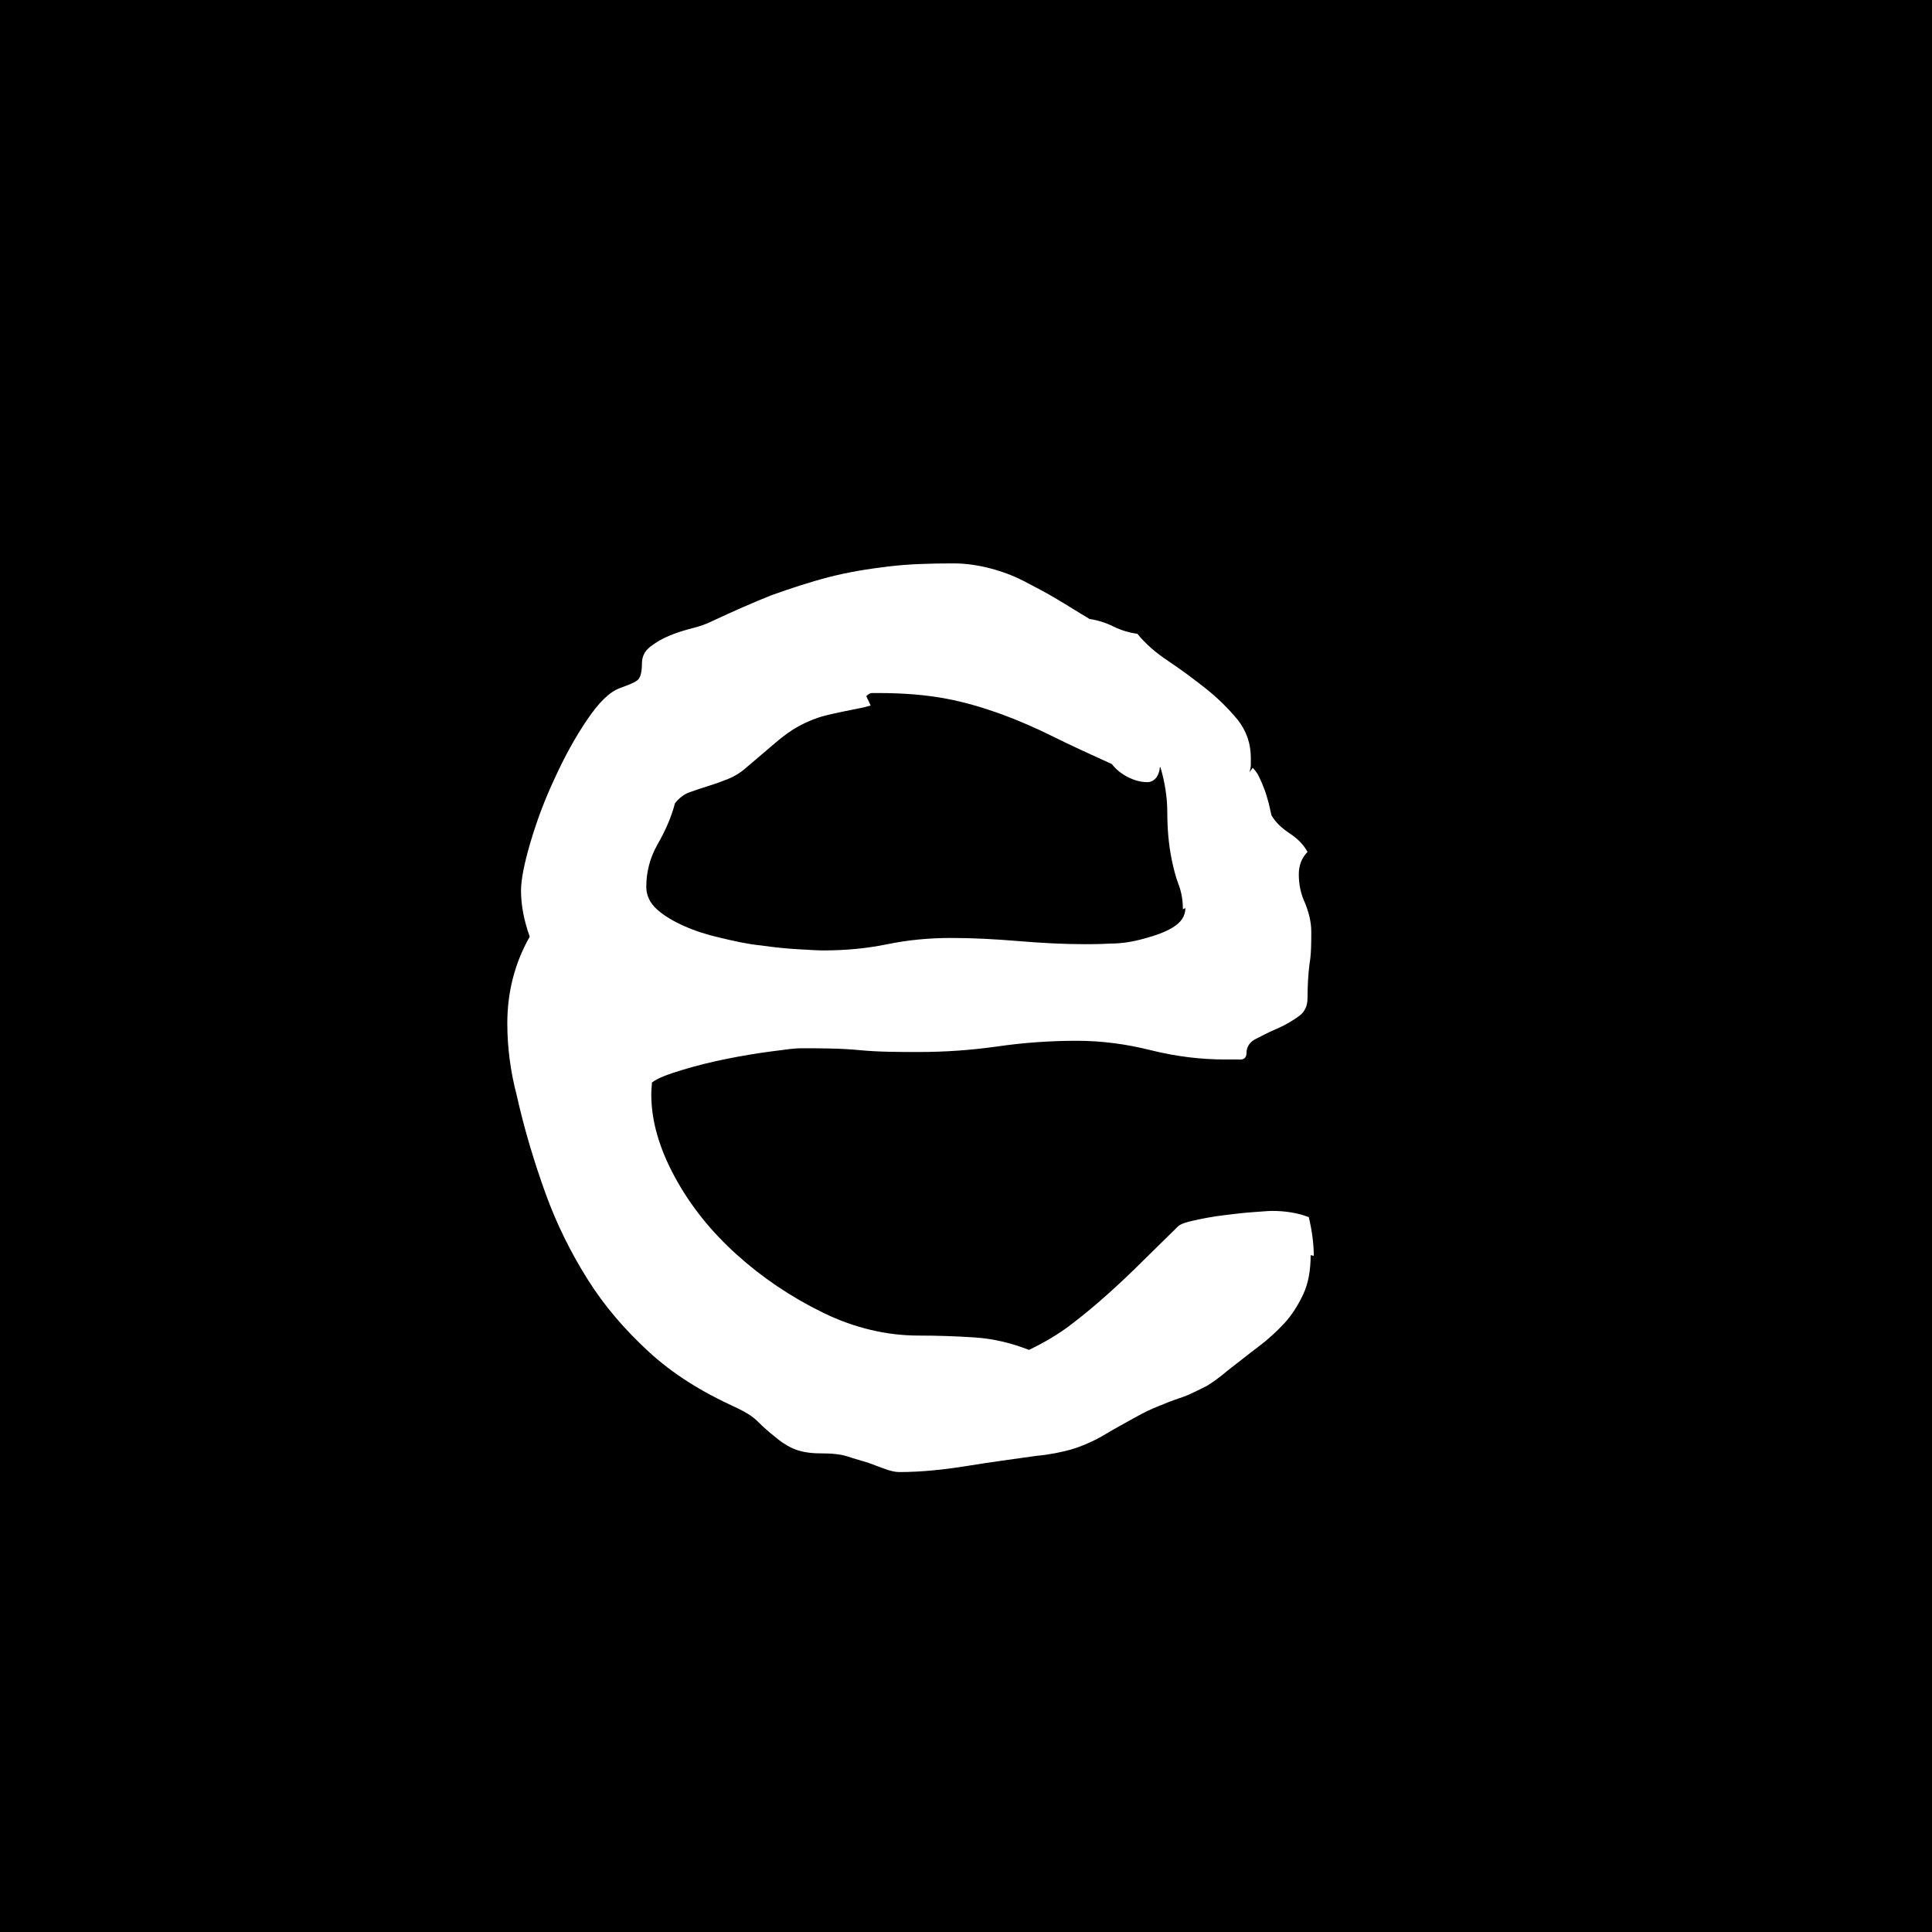 <?xml version="1.0" encoding="UTF-8"?><svg id="_レイヤー_2" xmlns="http://www.w3.org/2000/svg" viewBox="0 0 31 31"><g id="_レイヤー_1-2"><rect width="31" height="31"/><path d="M21.03,20.14c0,.25-.04.46-.12.63-.08.17-.18.33-.3.46s-.26.26-.42.38c-.16.12-.32.25-.49.38-.13.11-.24.19-.34.25-.1.05-.2.1-.29.14s-.2.07-.3.11c-.1.04-.23.09-.36.15-.18.09-.33.18-.46.25s-.25.15-.37.21-.26.12-.4.16c-.15.04-.33.08-.55.1-.36.05-.73.1-1.1.16s-.74.1-1.1.1c-.07,0-.15-.02-.23-.05-.08-.03-.17-.06-.27-.1-.1-.03-.21-.06-.33-.1s-.27-.05-.44-.05c-.18,0-.33-.03-.44-.08s-.21-.12-.29-.19c-.09-.07-.18-.15-.27-.24-.09-.09-.21-.16-.36-.23-.55-.25-1.01-.54-1.39-.89s-.71-.73-.98-1.16-.5-.89-.68-1.39c-.18-.5-.34-1.03-.46-1.57-.1-.38-.15-.77-.15-1.15,0-.5.12-.97.36-1.39-.09-.25-.14-.5-.14-.74,0-.17.05-.43.15-.77.1-.34.23-.69.39-1.03.16-.35.33-.66.52-.94.19-.28.36-.45.53-.51.13-.05.22-.08.27-.12.05-.03.08-.12.08-.27,0-.11.04-.2.13-.27.09-.07.19-.13.31-.18s.25-.09.37-.12.23-.07.31-.11c.34-.16.66-.3.96-.42.31-.11.61-.21.92-.29.31-.08.62-.13.95-.17s.68-.05,1.05-.05c.2,0,.4.03.59.08s.38.12.55.21.35.18.53.29c.17.1.34.21.51.31h-.01c.14.02.27.06.39.12s.25.1.39.12c.13.16.29.3.5.44s.41.29.6.44c.2.16.36.32.51.5.14.18.21.38.21.61,0,.04,0,.07,0,.11,0,.04-.01.08-.02.12l.05-.07s.07.07.1.14c.03.06.06.13.09.21s.05.16.07.23c.02.08.03.14.04.18.07.12.17.21.29.29s.22.17.29.3c-.09.09-.14.21-.14.36,0,.16.03.31.1.46.06.15.1.3.1.46,0,.18,0,.36-.03.53-.02.17-.03.34-.03.53,0,.14-.05.24-.16.31-.1.07-.22.14-.34.19s-.23.11-.33.16c-.1.05-.15.13-.15.23,0,.07-.04.11-.13.1-.09,0-.16,0-.21,0-.4,0-.8-.05-1.2-.15s-.79-.15-1.18-.15c-.43,0-.85.03-1.27.09-.42.06-.84.09-1.27.09-.32,0-.64,0-.95-.03s-.63-.03-.95-.03c-.08,0-.24.02-.46.05-.23.03-.47.07-.72.12-.25.05-.49.11-.72.18-.23.07-.39.13-.48.2,0,.05-.01.11-.01.19,0,.43.13.87.38,1.33.25.46.58.87.99,1.24s.87.68,1.38.93c.51.25,1.03.37,1.54.37.3,0,.6.01.9.03.3.02.59.09.87.2.25-.12.47-.25.68-.41s.4-.32.59-.49.38-.35.56-.53c.18-.18.37-.36.56-.55.04-.04.13-.07.27-.1.14-.03.29-.06.46-.08s.32-.04.47-.05.25-.02.31-.02c.21,0,.41.03.59.1.05.21.08.42.08.62ZM18.98,14.59c0-.14-.02-.27-.07-.4-.05-.13-.08-.26-.11-.4-.05-.25-.07-.5-.07-.75s-.04-.49-.11-.73h-.01c0,.05-.02.11-.05.16-.04.05-.09.08-.15.08-.11,0-.21-.03-.31-.08-.1-.05-.19-.12-.26-.21-.35-.16-.66-.3-.94-.44-.28-.14-.56-.26-.83-.36-.28-.1-.57-.19-.89-.25s-.68-.09-1.09-.09c-.04,0-.07,0-.1,0-.03,0-.06.02-.09.05l.07.15-.11.03c-.25.05-.45.09-.61.13-.16.04-.3.1-.43.17-.13.07-.25.16-.38.27s-.28.24-.47.4c-.09.08-.19.14-.29.18-.1.04-.21.08-.31.11-.1.03-.21.07-.3.1s-.18.1-.24.18c-.06.23-.16.45-.28.66s-.18.44-.18.68c0,.14.06.26.17.36.11.1.26.19.44.27s.37.14.59.19c.21.05.43.1.64.12.21.03.4.05.58.06s.32.02.42.02c.35,0,.69-.03,1.03-.1.34-.07.68-.1,1.03-.1s.71.02,1.07.05.71.05,1.07.05c.09,0,.23,0,.41-.01.18,0,.36-.03.54-.08s.33-.1.46-.18c.13-.08.2-.18.2-.31Z" style="fill:#fff;"/></g></svg>